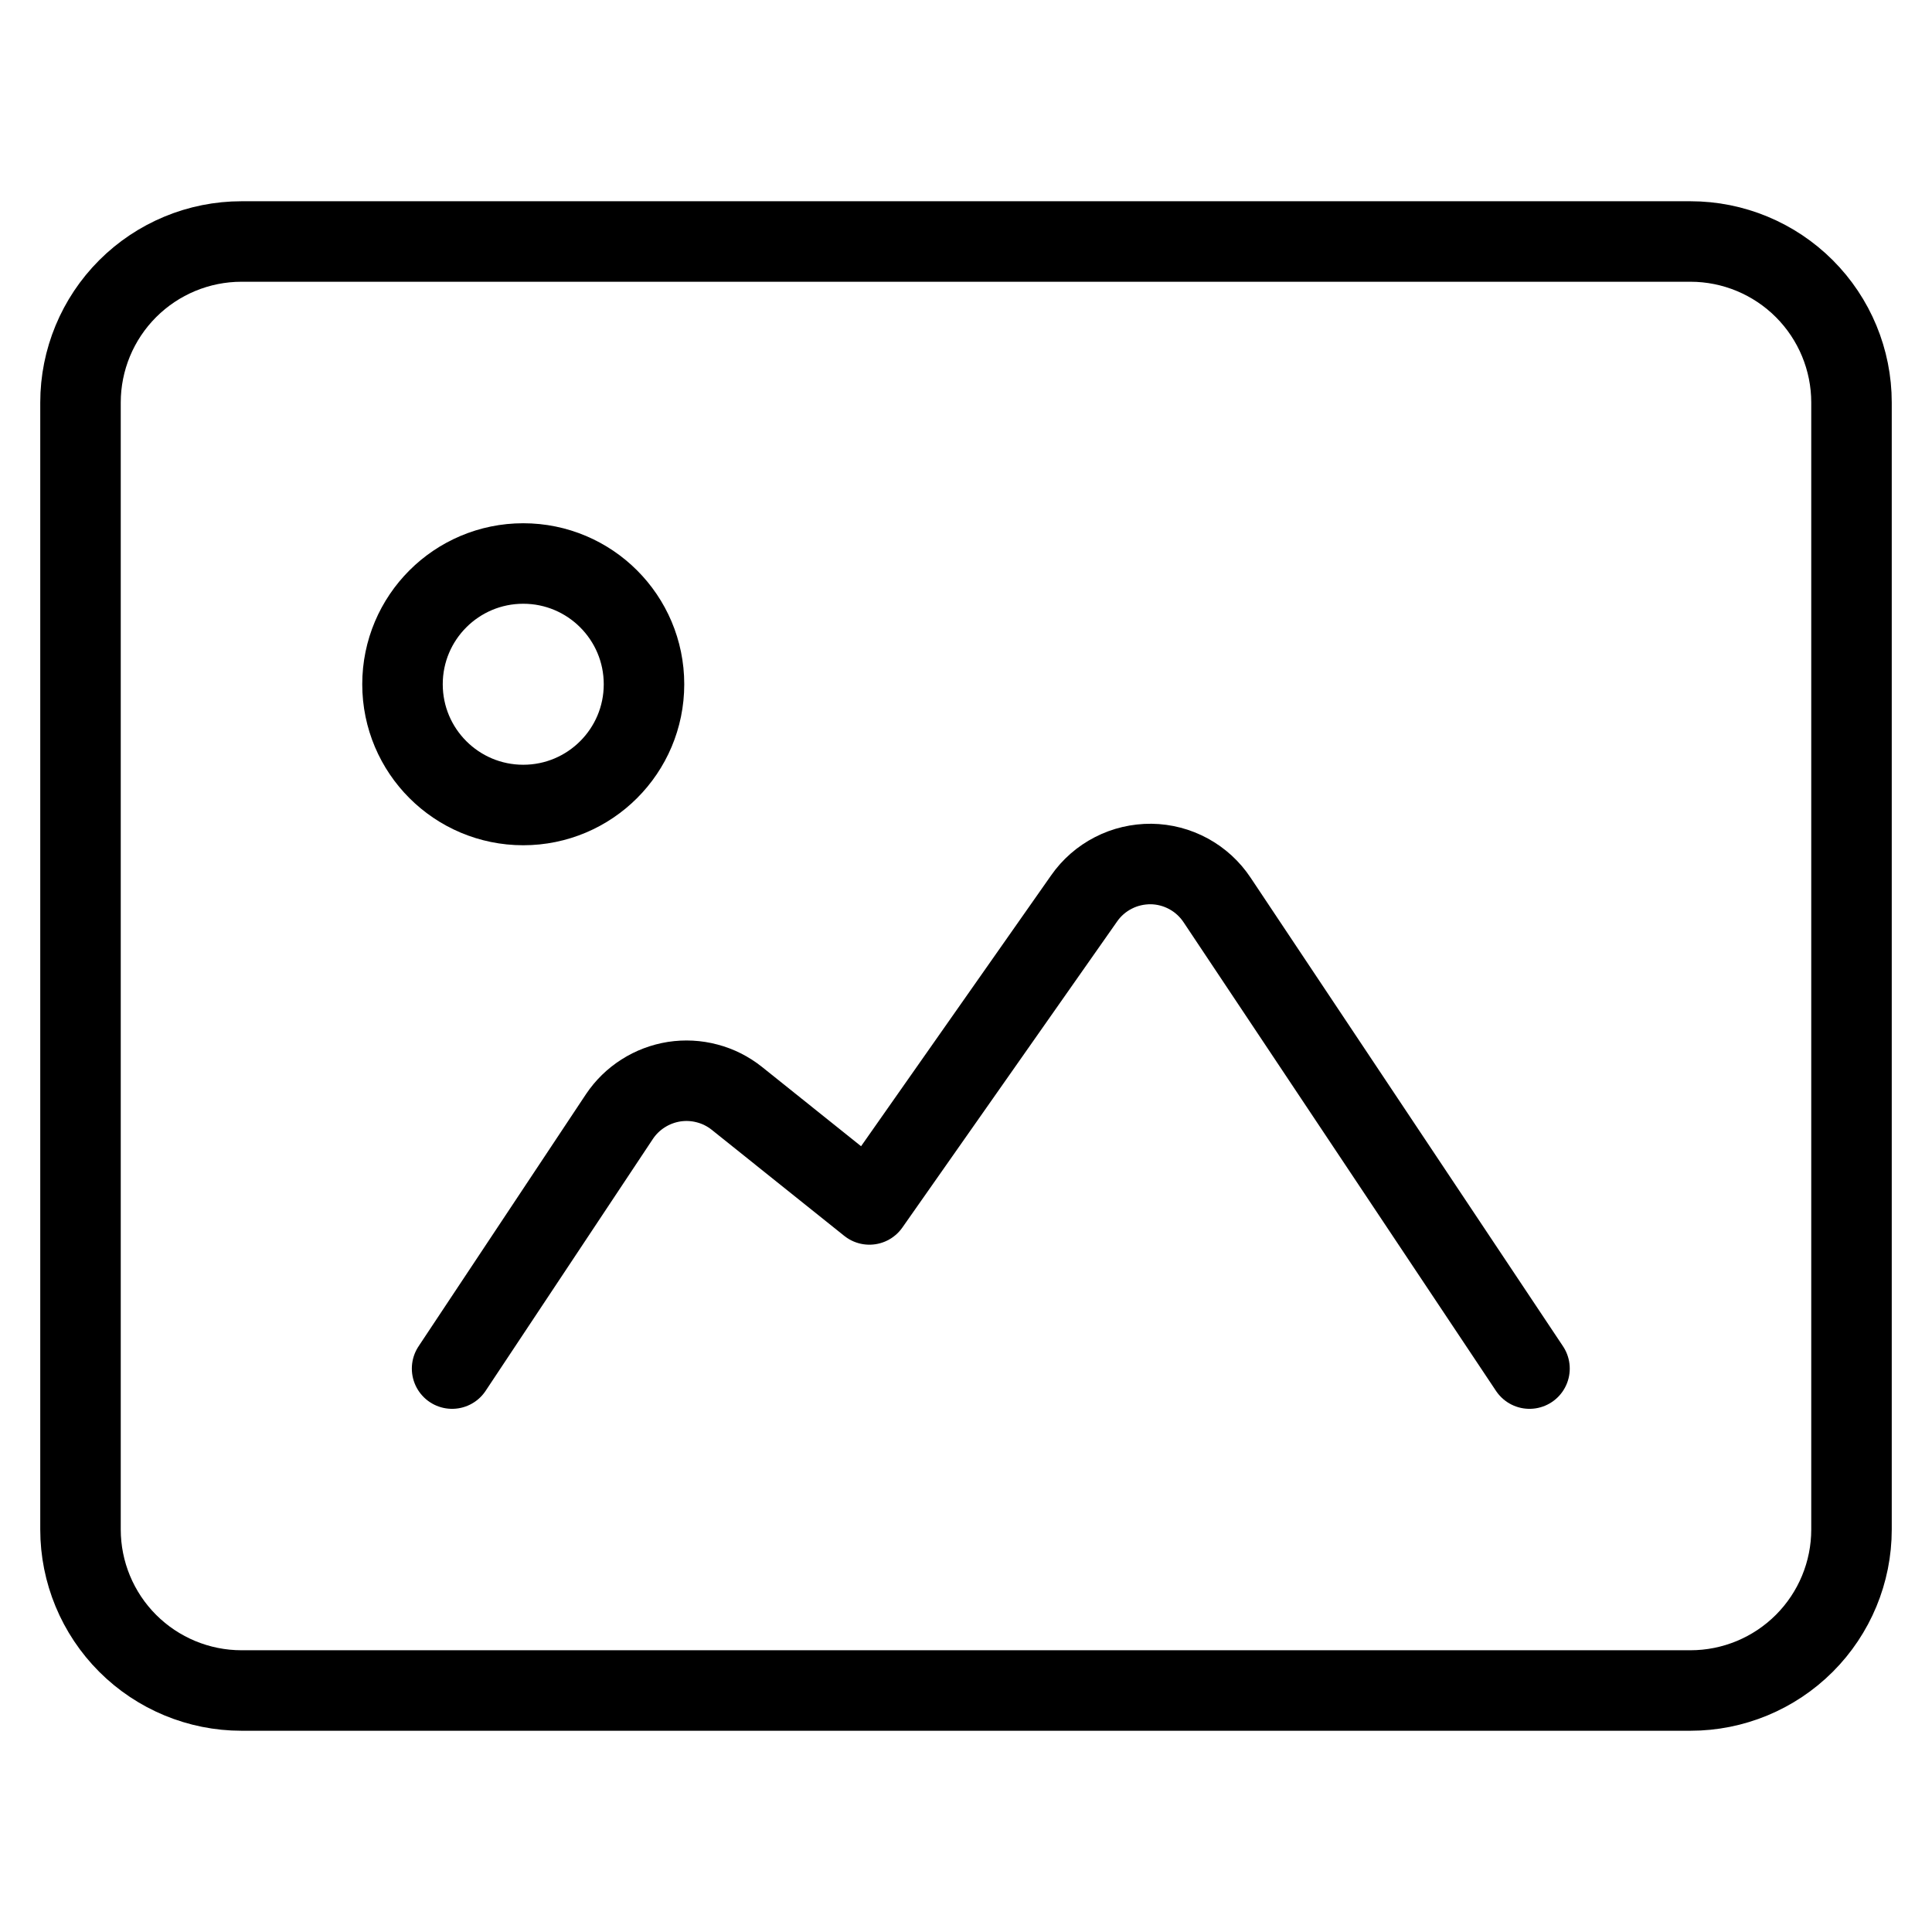 <?xml version="1.0" encoding="UTF-8"?> <svg xmlns="http://www.w3.org/2000/svg" width="24" height="24" viewBox="0 0 24 24" fill="none"><path d="M21 3H3C2.47 3 1.961 3.211 1.586 3.586C1.211 3.961 1 4.47 1 5V19C1 19.53 1.211 20.039 1.586 20.414C1.961 20.789 2.47 21 3 21H21C21.53 21 22.039 20.789 22.414 20.414C22.789 20.039 23 19.53 23 19V5C23 4.47 22.789 3.961 22.414 3.586C22.039 3.211 21.53 3 21 3Z" stroke="black" stroke-linecap="round" stroke-linejoin="round"></path><circle cx="6.5" cy="8.5" r="1.5" stroke="black"></circle><path d="M19 17.001L15.12 11.181C15.03 11.045 14.908 10.933 14.765 10.855C14.622 10.777 14.462 10.735 14.299 10.733C14.136 10.732 13.975 10.769 13.83 10.844C13.685 10.918 13.56 11.027 13.467 11.161L10.8 14.962L9.152 13.643C9.044 13.557 8.919 13.494 8.785 13.459C8.651 13.423 8.511 13.416 8.374 13.437C8.237 13.459 8.106 13.508 7.989 13.583C7.872 13.657 7.772 13.755 7.695 13.87L5.616 17.001" stroke="black" stroke-linecap="round" stroke-linejoin="round"></path></svg> 